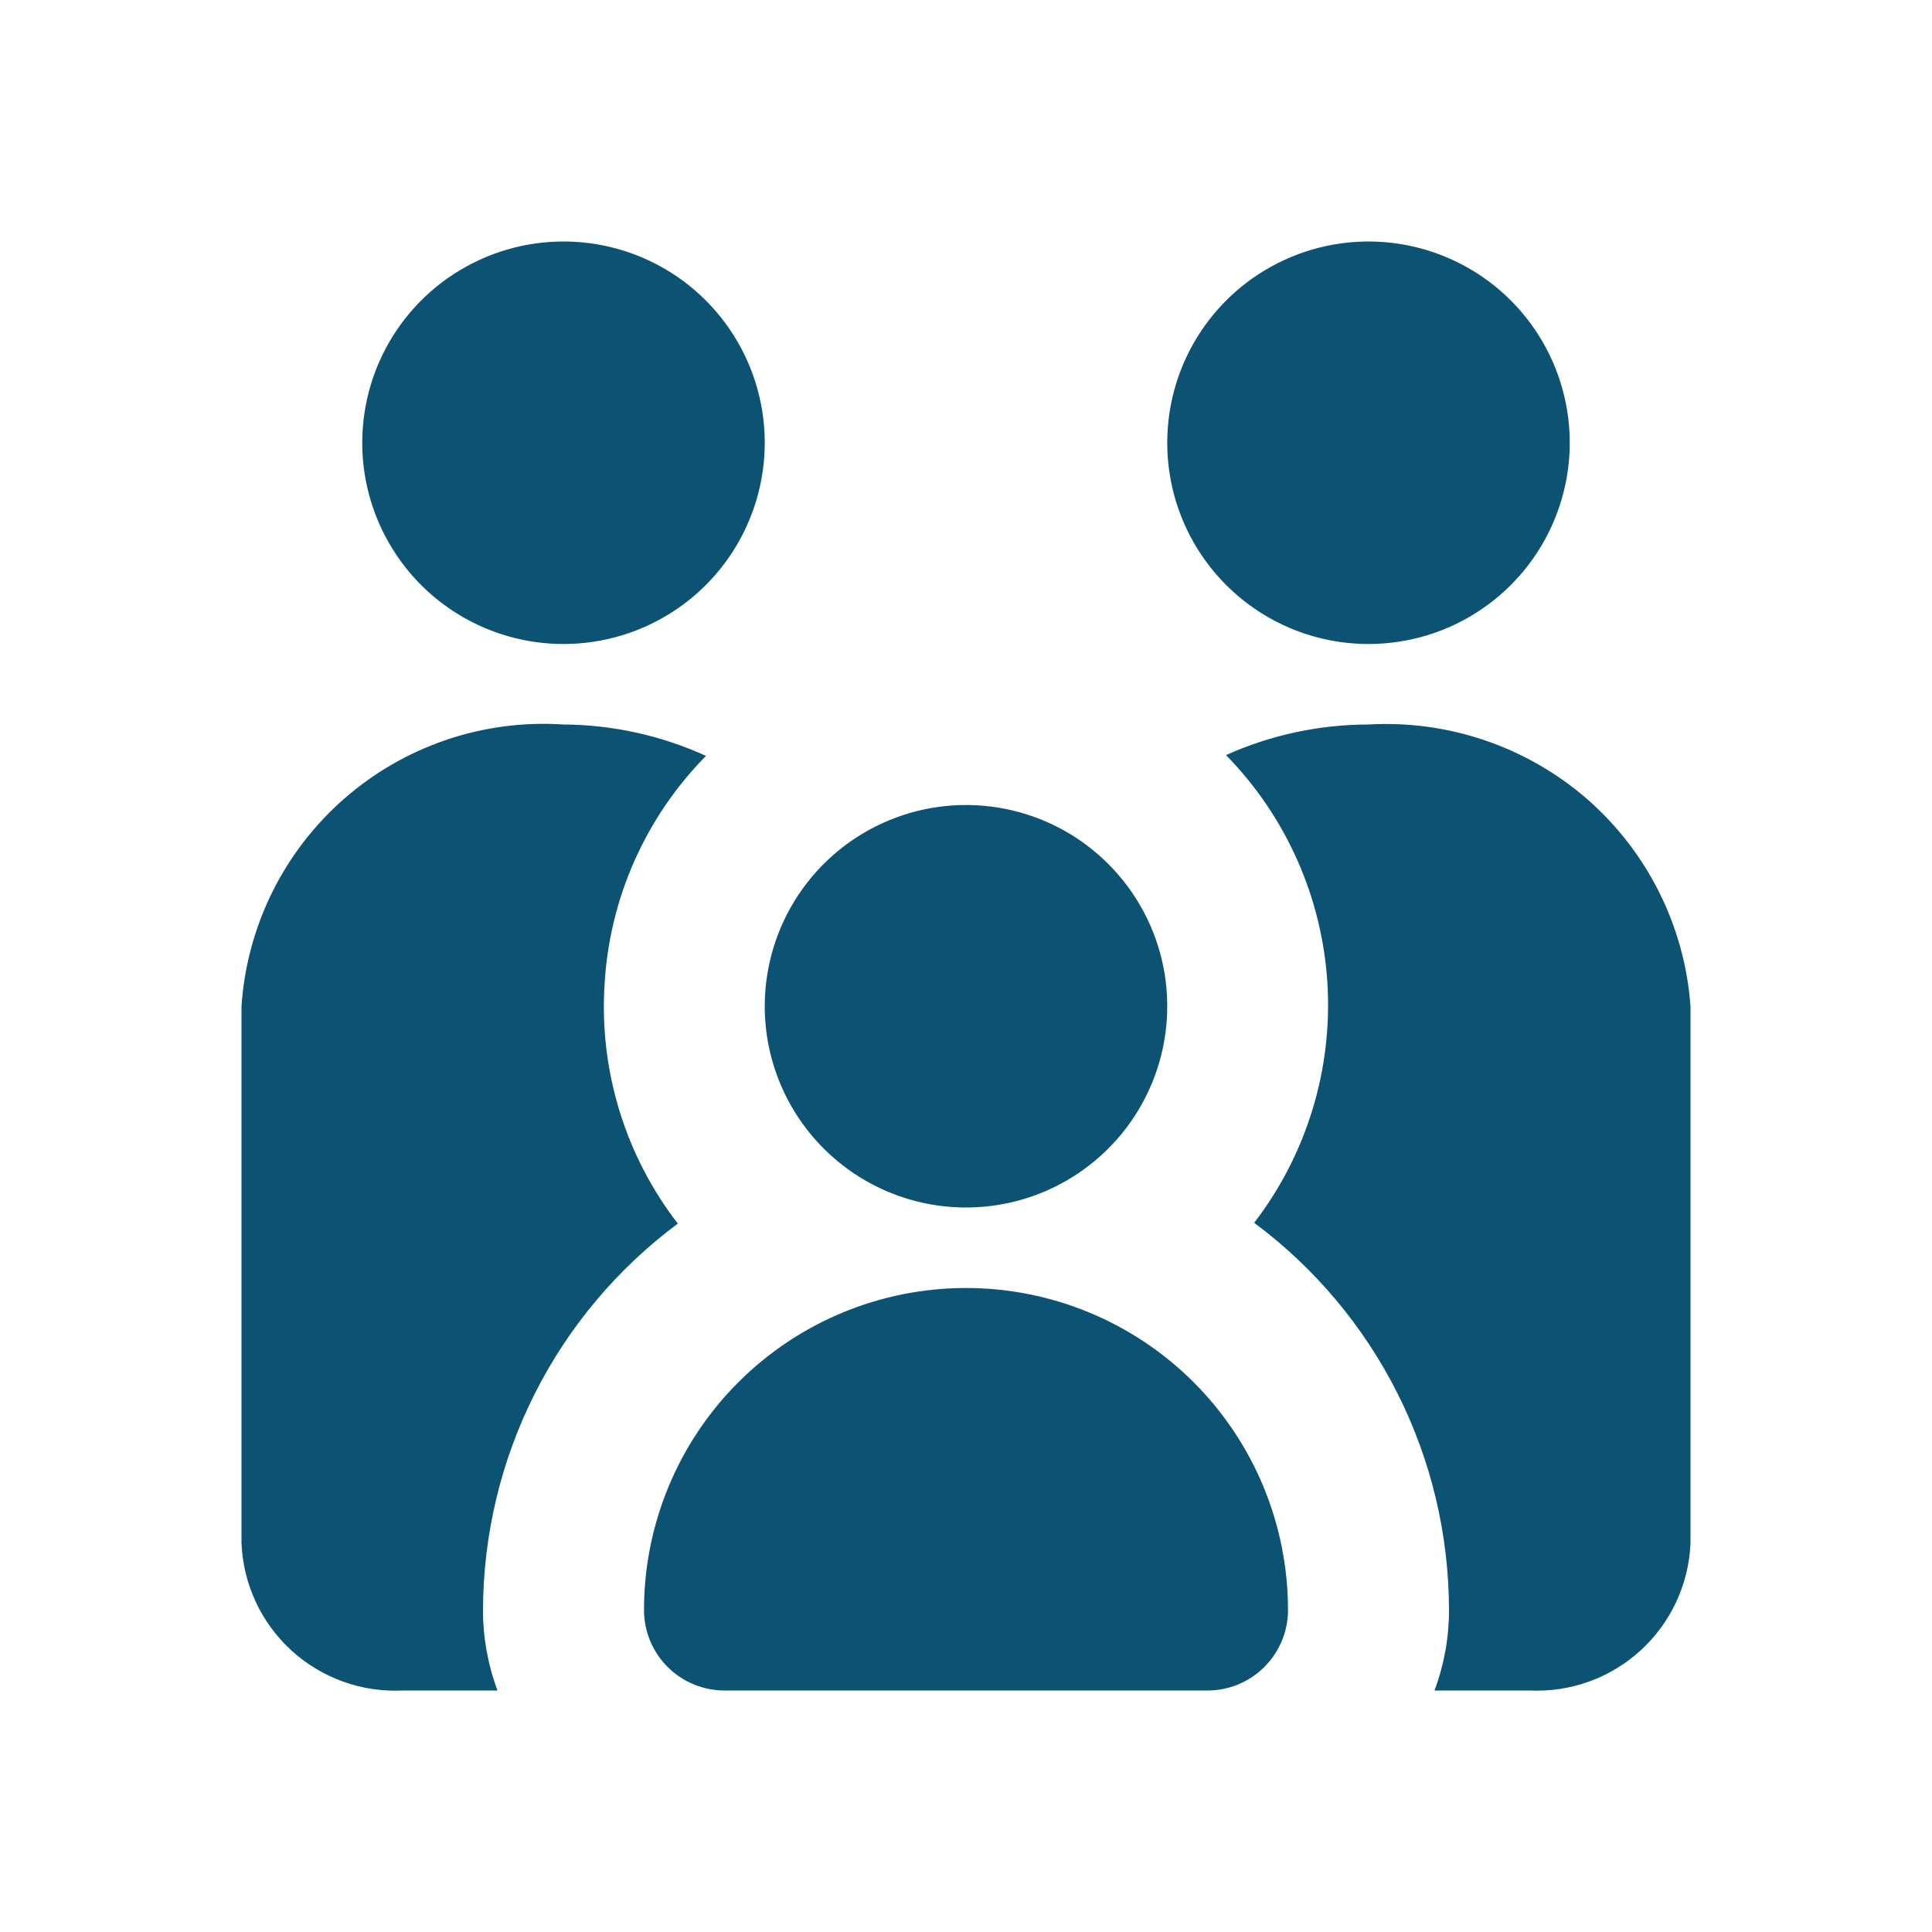 <svg width="48" height="48" viewBox="0 0 48 48" fill="none" xmlns="http://www.w3.org/2000/svg">
<path d="M14 16C14.989 16 15.956 15.707 16.778 15.157C17.6 14.608 18.241 13.827 18.619 12.913C18.998 12 19.097 10.995 18.904 10.025C18.711 9.055 18.235 8.164 17.535 7.464C16.836 6.765 15.945 6.289 14.976 6.096C14.005 5.903 13 6.002 12.087 6.381C11.173 6.759 10.392 7.4 9.843 8.222C9.293 9.044 9 10.011 9 11C9 12.326 9.527 13.598 10.464 14.536C11.402 15.473 12.674 16 14 16ZM24 30C24.989 30 25.956 29.707 26.778 29.157C27.6 28.608 28.241 27.827 28.619 26.913C28.998 26 29.097 24.994 28.904 24.024C28.711 23.055 28.235 22.164 27.535 21.465C26.836 20.765 25.945 20.289 24.976 20.096C24.006 19.903 23 20.002 22.087 20.381C21.173 20.759 20.392 21.4 19.843 22.222C19.293 23.044 19 24.011 19 25C19 26.326 19.527 27.598 20.465 28.535C21.402 29.473 22.674 30 24 30ZM34 16C34.989 16 35.956 15.707 36.778 15.157C37.6 14.608 38.241 13.827 38.619 12.913C38.998 12 39.097 10.995 38.904 10.025C38.711 9.055 38.235 8.164 37.535 7.464C36.836 6.765 35.945 6.289 34.975 6.096C34.005 5.903 33 6.002 32.087 6.381C31.173 6.759 30.392 7.4 29.843 8.222C29.293 9.044 29 10.011 29 11C29 12.326 29.527 13.598 30.465 14.536C31.402 15.473 32.674 16 34 16ZM39.44 19.86C37.939 18.553 35.987 17.886 34 18C32.78 18.001 31.573 18.26 30.46 18.76C31.956 20.288 32.851 22.305 32.98 24.439C33.108 26.574 32.462 28.683 31.16 30.38C32.66 31.496 33.879 32.946 34.72 34.617C35.56 36.287 35.998 38.13 36 40C36.001 40.683 35.879 41.36 35.64 42H38C38.503 42.024 39.007 41.949 39.481 41.777C39.955 41.606 40.39 41.343 40.762 41.003C41.134 40.663 41.434 40.252 41.647 39.795C41.859 39.338 41.98 38.844 42 38.34V25C41.856 23.017 40.936 21.17 39.44 19.86ZM15.02 24.46C15.141 22.323 16.037 20.304 17.54 18.78C16.428 18.273 15.222 18.007 14 18C12.011 17.868 10.051 18.532 8.551 19.844C7.051 21.157 6.133 23.011 6 25V38.34C6.021 38.844 6.141 39.338 6.353 39.795C6.565 40.252 6.866 40.663 7.238 41.003C7.61 41.343 8.045 41.606 8.519 41.777C8.993 41.949 9.497 42.024 10 42H12.36C12.121 41.36 11.999 40.683 12 40C12.005 38.134 12.445 36.294 13.285 34.628C14.125 32.961 15.342 31.514 16.84 30.4C15.533 28.706 14.886 26.595 15.02 24.46ZM24 32C21.878 32 19.843 32.843 18.343 34.343C16.843 35.843 16 37.878 16 40C16 40.53 16.211 41.039 16.586 41.414C16.961 41.789 17.47 42 18 42H30C30.53 42 31.039 41.789 31.414 41.414C31.789 41.039 32 40.53 32 40C32 37.878 31.157 35.843 29.657 34.343C28.157 32.843 26.122 32 24 32Z" fill="#0C5273"/>
</svg>

